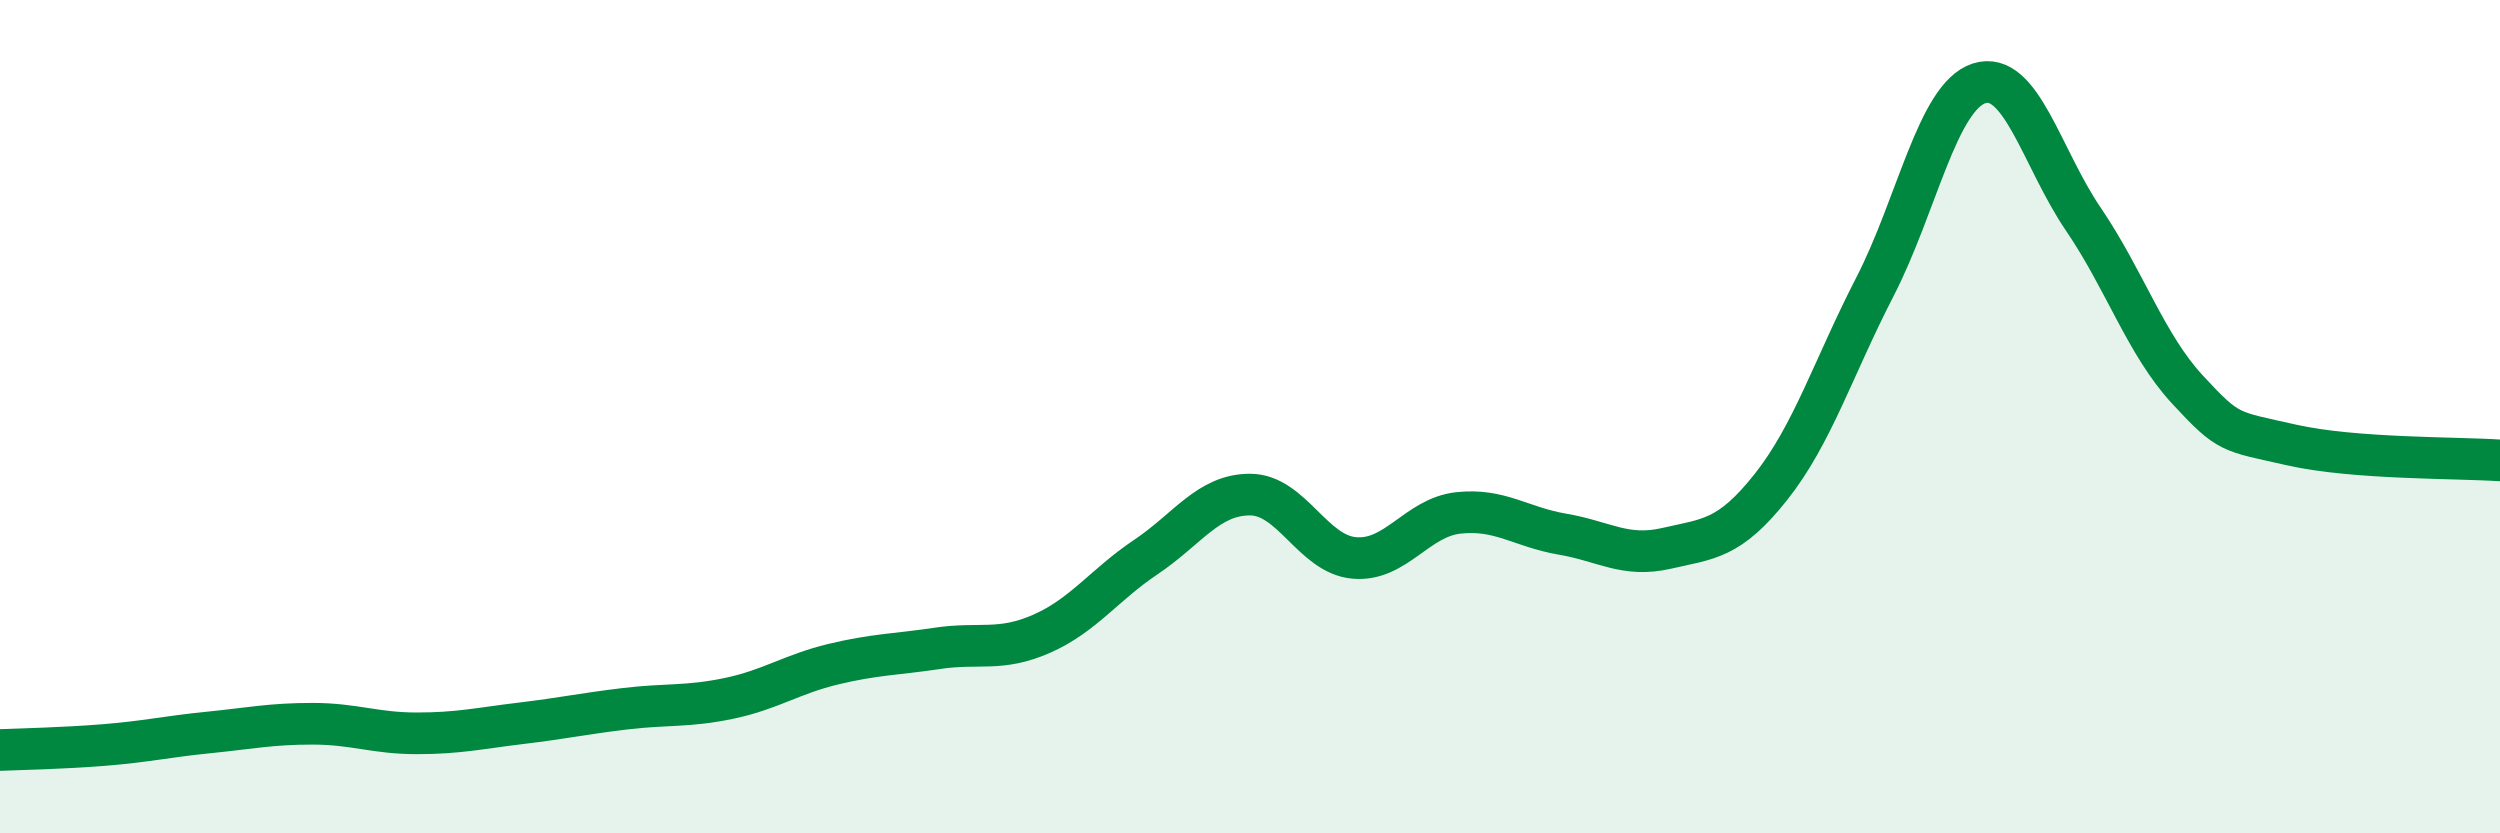 
    <svg width="60" height="20" viewBox="0 0 60 20" xmlns="http://www.w3.org/2000/svg">
      <path
        d="M 0,18 C 0.5,17.98 1.5,17.96 2.5,17.88 C 3.5,17.8 4,17.68 5,17.58 C 6,17.48 6.5,17.37 7.5,17.37 C 8.5,17.37 9,17.6 10,17.6 C 11,17.6 11.5,17.48 12.5,17.36 C 13.5,17.24 14,17.13 15,17.01 C 16,16.89 16.5,16.97 17.5,16.76 C 18.5,16.55 19,16.18 20,15.94 C 21,15.7 21.5,15.71 22.5,15.56 C 23.5,15.41 24,15.65 25,15.21 C 26,14.77 26.5,14.04 27.5,13.37 C 28.5,12.7 29,11.87 30,11.87 C 31,11.87 31.5,13.3 32.5,13.39 C 33.5,13.48 34,12.42 35,12.31 C 36,12.2 36.5,12.65 37.5,12.82 C 38.5,12.99 39,13.39 40,13.16 C 41,12.93 41.5,12.95 42.5,11.69 C 43.5,10.43 44,8.82 45,6.88 C 46,4.94 46.5,2.32 47.5,2 C 48.5,1.68 49,3.79 50,5.26 C 51,6.73 51.5,8.27 52.5,9.35 C 53.5,10.43 53.5,10.34 55,10.68 C 56.5,11.02 59,10.98 60,11.05L60 20L0 20Z"
        fill="#008740"
        opacity="0.1"
        stroke-linecap="round"
        stroke-linejoin="round"
      />
      <path
        d="M 0,18 C 0.5,17.98 1.5,17.96 2.5,17.88 C 3.5,17.8 4,17.68 5,17.58 C 6,17.48 6.5,17.37 7.5,17.37 C 8.5,17.37 9,17.6 10,17.6 C 11,17.6 11.5,17.48 12.5,17.36 C 13.5,17.24 14,17.13 15,17.01 C 16,16.89 16.5,16.97 17.5,16.76 C 18.5,16.55 19,16.18 20,15.94 C 21,15.7 21.5,15.71 22.5,15.56 C 23.5,15.41 24,15.65 25,15.21 C 26,14.77 26.5,14.04 27.5,13.37 C 28.5,12.7 29,11.87 30,11.87 C 31,11.87 31.5,13.3 32.5,13.39 C 33.5,13.48 34,12.42 35,12.31 C 36,12.2 36.5,12.65 37.5,12.82 C 38.5,12.99 39,13.39 40,13.16 C 41,12.93 41.5,12.95 42.5,11.69 C 43.5,10.43 44,8.82 45,6.88 C 46,4.94 46.5,2.32 47.5,2 C 48.5,1.68 49,3.79 50,5.26 C 51,6.73 51.5,8.27 52.5,9.35 C 53.5,10.43 53.5,10.34 55,10.68 C 56.5,11.02 59,10.98 60,11.05"
        stroke="#008740"
        stroke-width="1"
        fill="none"
        stroke-linecap="round"
        stroke-linejoin="round"
      />
    </svg>
  